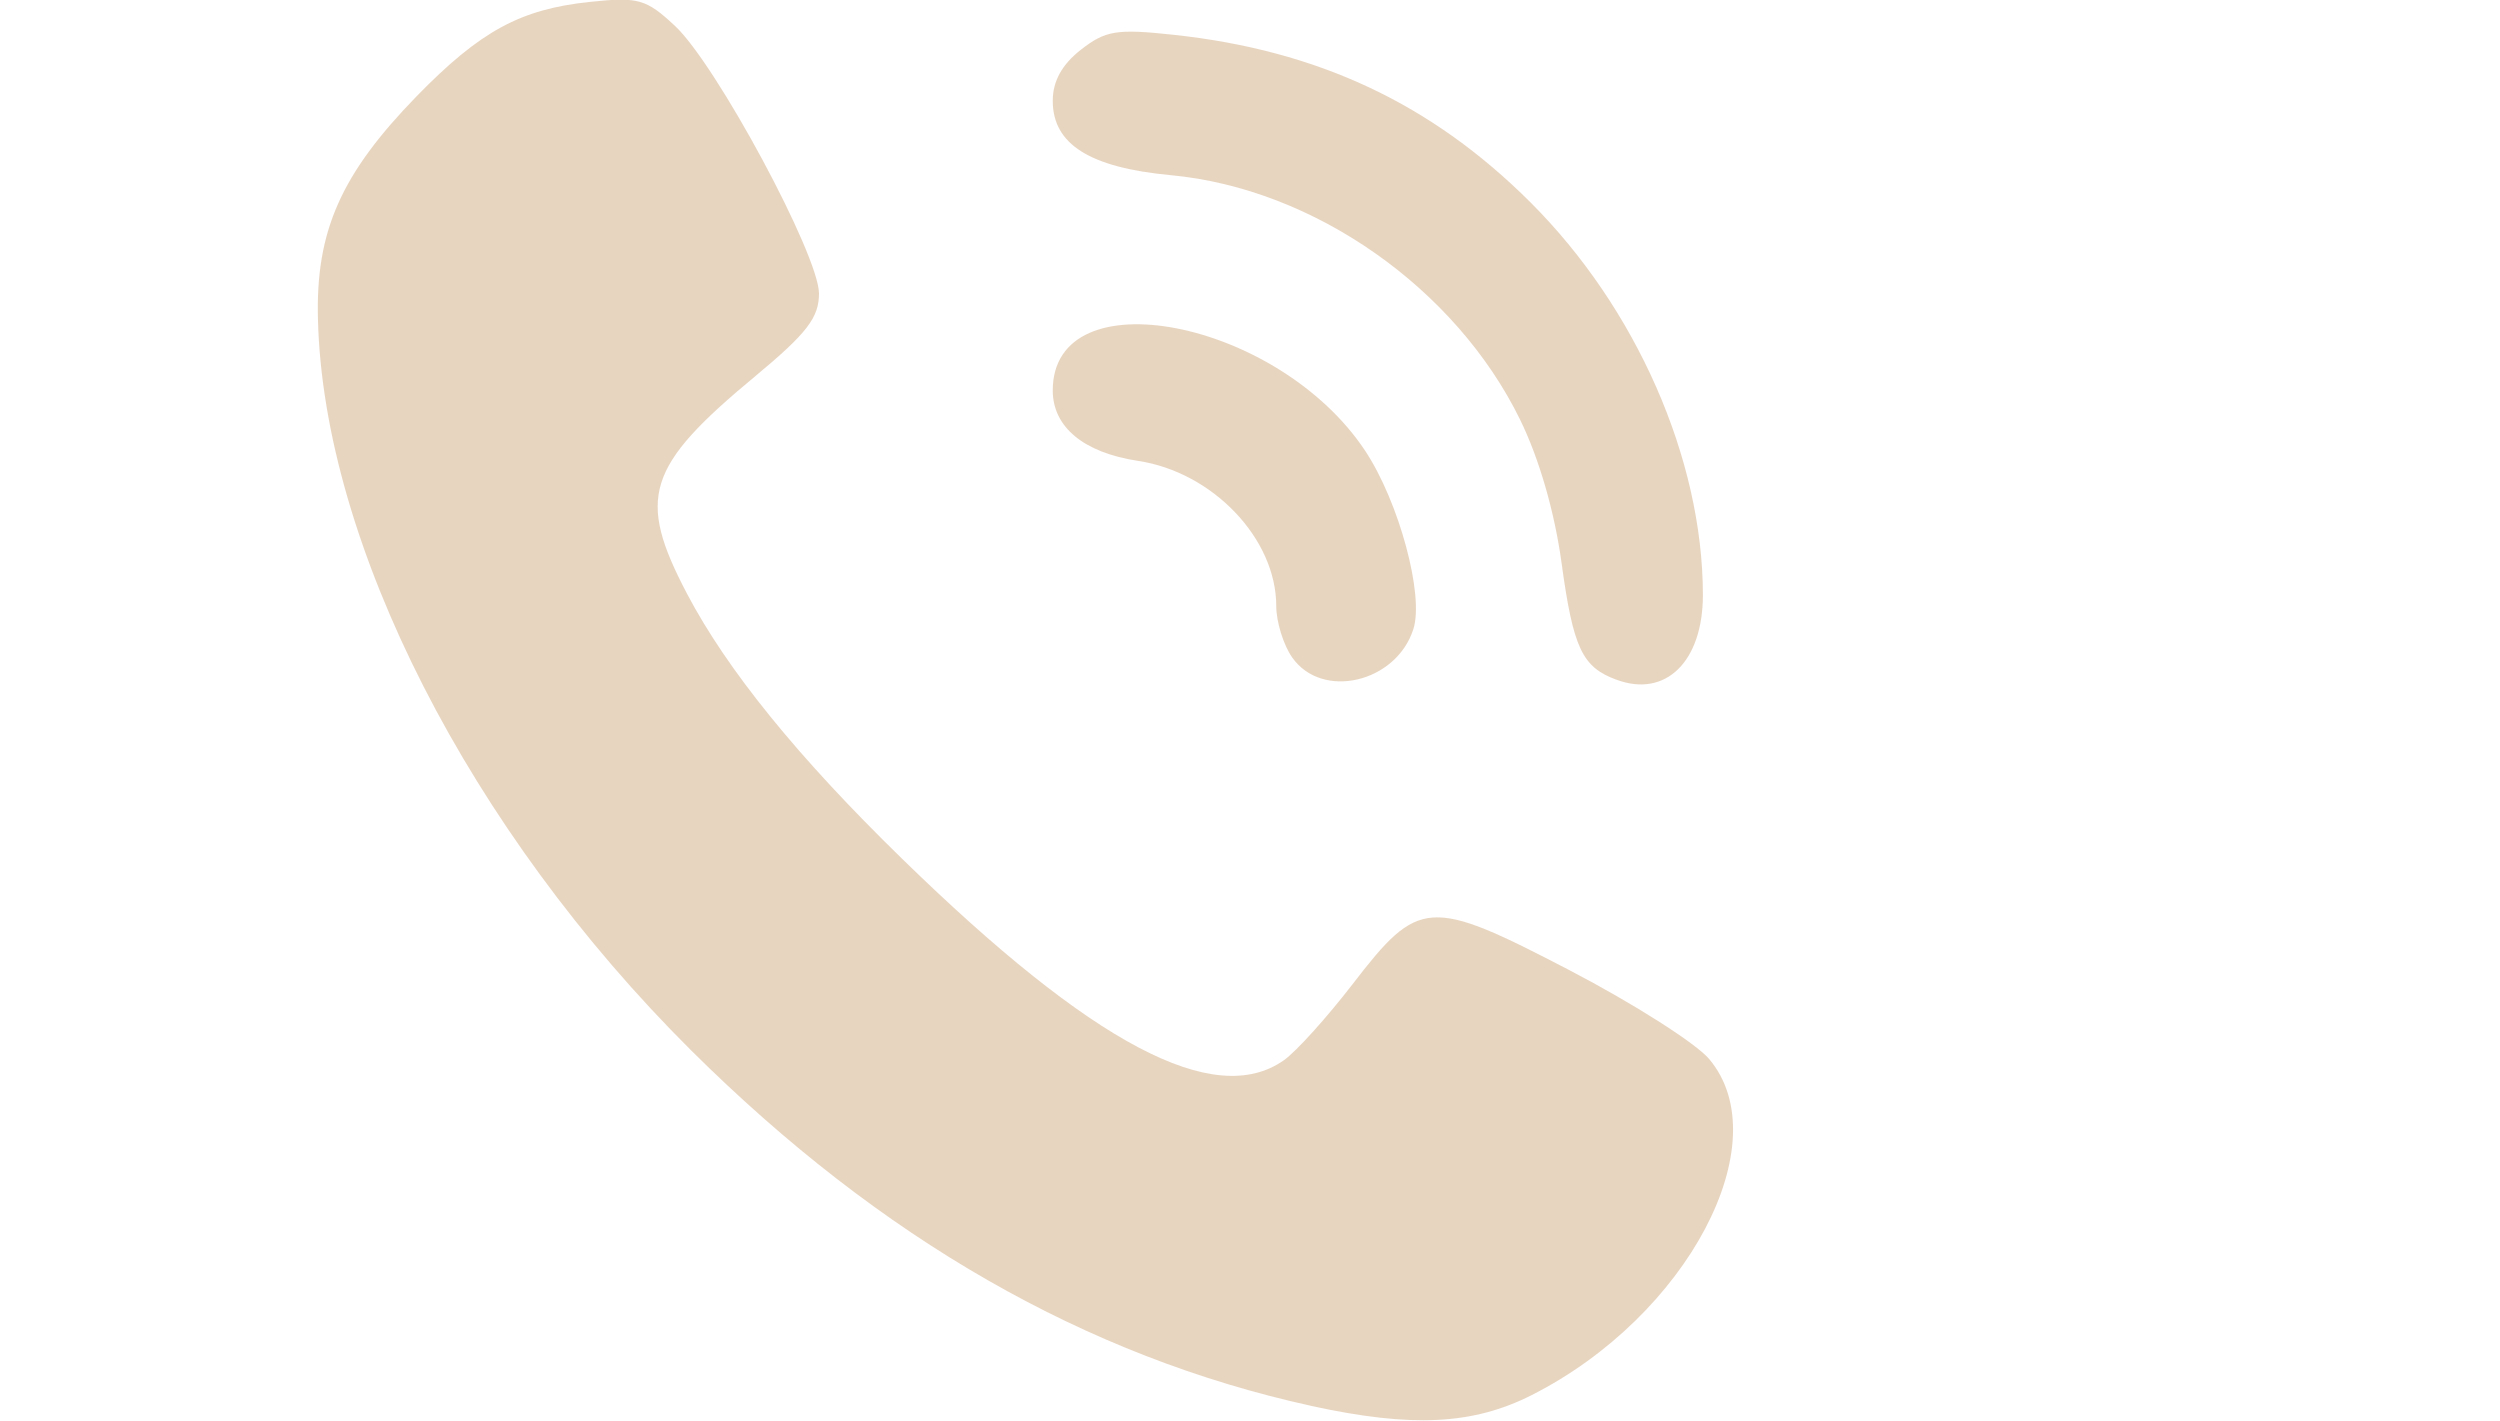 <?xml version="1.0" encoding="UTF-8" standalone="no"?>
<!-- Created with Inkscape (http://www.inkscape.org/) -->

<svg
   width="60.836"
   height="34.568"
   viewBox="0 0 16.096 9.146"
   version="1.1"
   id="svg5"
   xml:space="preserve"
   inkscape:version="1.2.2 (b0a8486541, 2022-12-01)"
   sodipodi:docname="ethicrea_site_mobile2.svg"
   inkscape:export-filename="export.png"
   inkscape:export-xdpi="96"
   inkscape:export-ydpi="96"
   xmlns:inkscape="http://www.inkscape.org/namespaces/inkscape"
   xmlns:sodipodi="http://sodipodi.sourceforge.net/DTD/sodipodi-0.dtd"
   xmlns="http://www.w3.org/2000/svg"
   xmlns:svg="http://www.w3.org/2000/svg"><sodipodi:namedview
     id="namedview7"
     pagecolor="#e1ddda"
     bordercolor="#000000"
     borderopacity="0.25"
     inkscape:showpageshadow="2"
     inkscape:pageopacity="0"
     inkscape:pagecheckerboard="0"
     inkscape:deskcolor="#e1ddda"
     inkscape:document-units="px"
     showgrid="false"
     inkscape:zoom="1"
     inkscape:cx="84"
     inkscape:cy="372"
     inkscape:window-width="1920"
     inkscape:window-height="1007"
     inkscape:window-x="1080"
     inkscape:window-y="0"
     inkscape:window-maximized="1"
     inkscape:current-layer="layer1"
     showguides="false"><inkscape:grid
       type="xygrid"
       id="grid709"
       spacingx="0.265"
       enabled="false"
       originx="0"
       originy="0" /><inkscape:grid
       type="xygrid"
       id="grid711"
       spacingx="3.969"
       spacingy="3.704"
       originx="0"
       originy="0"
       empcolor="#44006a"
       empopacity="0.302"
       color="#1f0030"
       opacity="0.122" /><sodipodi:guide
       position="-6.191,1065.04"
       orientation="1,0"
       id="guide713"
       inkscape:locked="false" /><sodipodi:guide
       position="13.653,1083.561"
       orientation="1,0"
       id="guide715"
       inkscape:locked="false" /><sodipodi:guide
       position="33.496,1076.152"
       orientation="1,0"
       id="guide731"
       inkscape:locked="false" /><sodipodi:guide
       position="53.34,1057.631"
       orientation="1,0"
       id="guide733"
       inkscape:locked="false" /><sodipodi:guide
       position="73.184,1072.448"
       orientation="1,0"
       id="guide735"
       inkscape:locked="false" /><sodipodi:guide
       position="93.028,1050.223"
       orientation="1,0"
       id="guide737"
       inkscape:locked="false" /><sodipodi:guide
       position="-6.191,1217.618"
       orientation="0,1"
       id="guide24238"
       inkscape:locked="false"
       inkscape:label=""
       inkscape:color="rgb(0,134,229)" /><sodipodi:guide
       position="-6.191,405.618"
       orientation="0,1"
       id="guide26783"
       inkscape:label=""
       inkscape:locked="false"
       inkscape:color="rgb(0,134,229)" /><sodipodi:guide
       position="-6.191,1002.776"
       orientation="0,1"
       id="guide27511"
       inkscape:label=""
       inkscape:locked="false"
       inkscape:color="rgb(0,134,229)" /></sodipodi:namedview><defs
     id="defs2" /><g
     inkscape:label="Calque 1"
     inkscape:groupmode="layer"
     id="layer1"
     style="display:inline"
     transform="translate(-6.191,-1208.472)"><path
       d="m 14.635,1217.524 c -1.452,-0.319 -2.772,-1.075 -3.993,-2.288 -1.427,-1.418 -2.369,-3.263 -2.404,-4.71 -0.015,-0.568 0.15,-0.936 0.637,-1.436 0.409,-0.419 0.667,-0.559 1.115,-0.606 0.311,-0.033 0.361,-0.018 0.545,0.153 0.266,0.246 0.929,1.478 0.929,1.725 0,0.155 -0.078,0.256 -0.409,0.531 -0.703,0.583 -0.766,0.782 -0.441,1.401 0.258,0.491 0.714,1.053 1.385,1.707 1.225,1.195 2.011,1.61 2.457,1.298 0.079,-0.055 0.278,-0.276 0.443,-0.49 0.428,-0.556 0.494,-0.56 1.396,-0.091 0.409,0.213 0.814,0.47 0.9,0.572 0.452,0.536 -0.139,1.656 -1.142,2.164 -0.379,0.192 -0.772,0.211 -1.419,0.07 z m 1.962,-4.676 c -0.22,-0.082 -0.277,-0.203 -0.352,-0.751 -0.045,-0.329 -0.144,-0.672 -0.267,-0.923 -0.415,-0.848 -1.328,-1.488 -2.248,-1.574 -0.523,-0.049 -0.761,-0.199 -0.761,-0.479 0,-0.126 0.059,-0.233 0.18,-0.328 0.159,-0.124 0.229,-0.137 0.598,-0.097 0.929,0.1 1.661,0.443 2.298,1.079 0.681,0.68 1.108,1.65 1.11,2.525 8.83e-4,0.43 -0.239,0.667 -0.557,0.548 z m -2.087,-0.144 c -0.056,-0.08 -0.102,-0.229 -0.102,-0.33 0,-0.434 -0.409,-0.863 -0.892,-0.935 -0.347,-0.053 -0.547,-0.217 -0.547,-0.453 0,-0.739 1.451,-0.458 2.012,0.389 0.217,0.328 0.38,0.928 0.31,1.147 -0.11,0.346 -0.589,0.458 -0.781,0.182 z"
       style="fill:#e8d5c0;fill-opacity:1;stroke-width:1.826"
       id="path9483"
       inkscape:export-filename="localhost/images/picto_tel.svg"
       inkscape:export-xdpi="96"
       inkscape:export-ydpi="96" /><rect
       style="fill:none;fill-opacity:0.906;stroke:none;stroke-width:0.25;paint-order:markers stroke fill;stop-color:#000000"
       id="rect23392"
       width="16.096"
       height="9.146"
       x="6.191"
       y="1208.471" /></g></svg>
